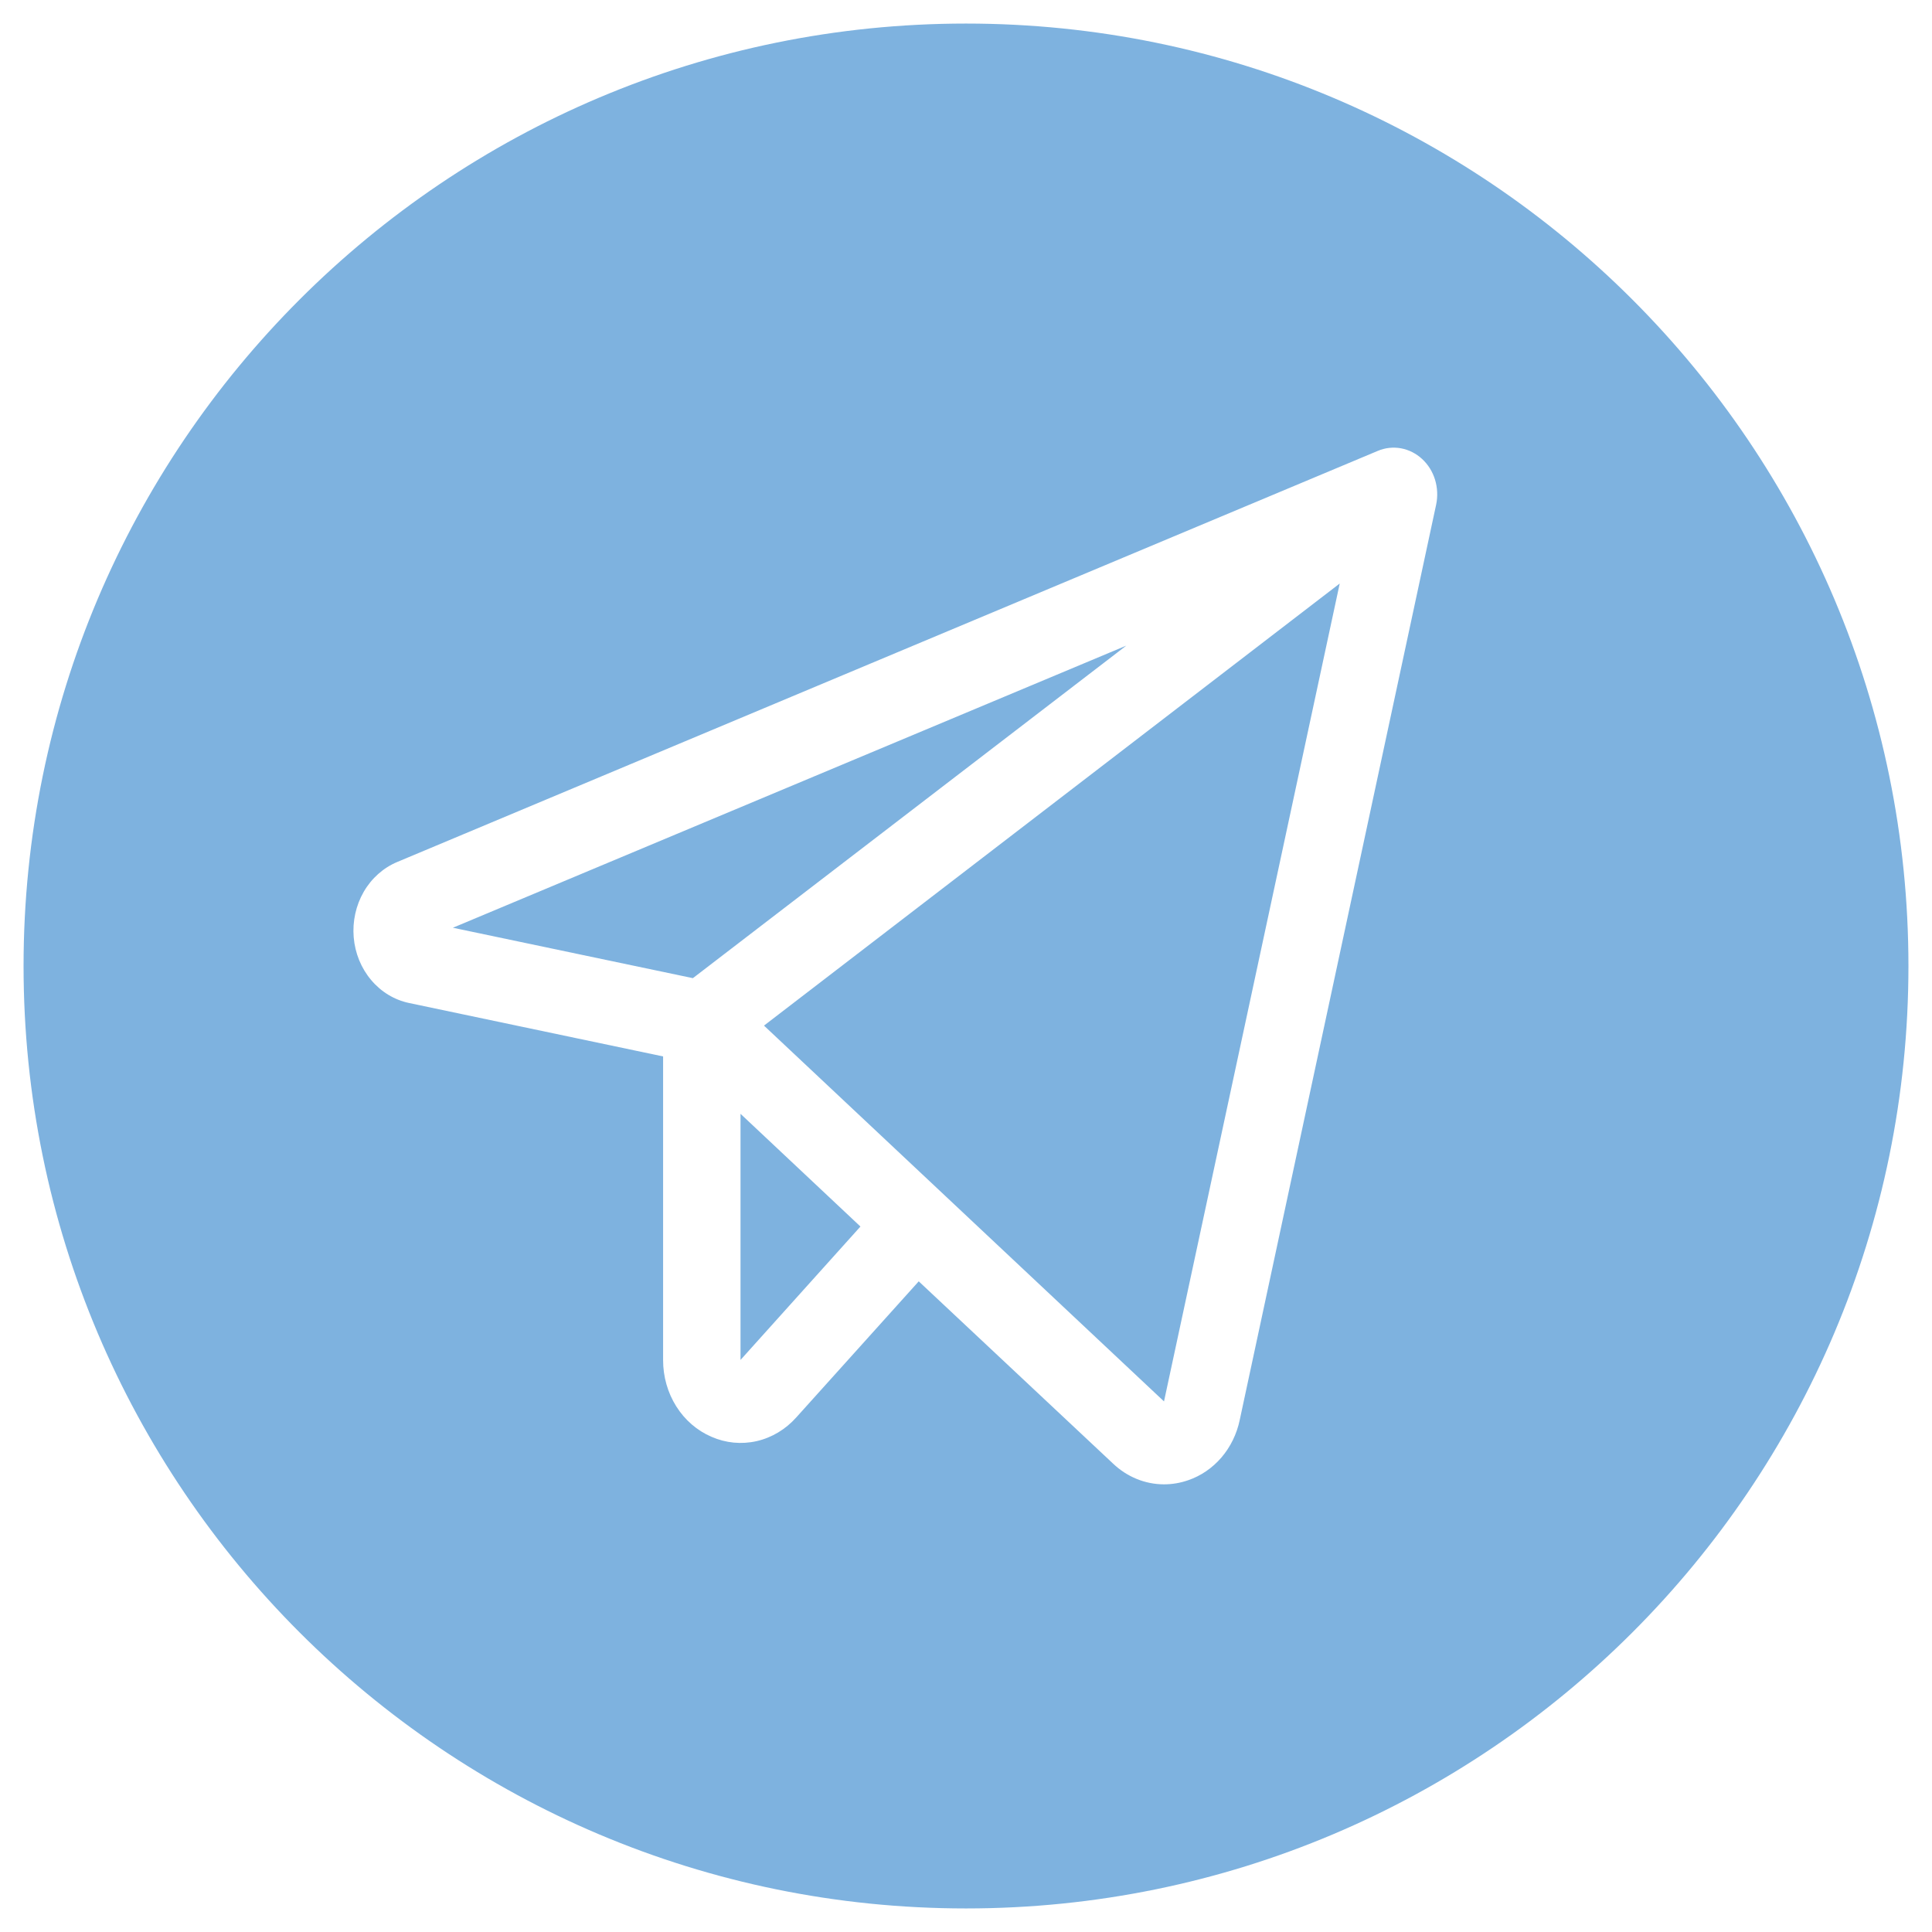 <?xml version="1.0" encoding="UTF-8"?> <svg xmlns="http://www.w3.org/2000/svg" width="41" height="41" viewBox="0 0 41 41" fill="none"> <path fill-rule="evenodd" clip-rule="evenodd" d="M20.5 40.5C31.546 40.5 40.5 31.546 40.5 20.5C40.5 9.454 31.546 0.5 20.5 0.5C9.454 0.5 0.5 9.454 0.5 20.5C0.5 31.546 9.454 40.5 20.5 40.5ZM29.732 9.514C29.898 9.545 30.053 9.623 30.18 9.741C30.307 9.858 30.402 10.01 30.454 10.181C30.506 10.352 30.514 10.535 30.477 10.71L26.309 30.134C26.247 30.431 26.113 30.706 25.921 30.93C25.728 31.154 25.485 31.321 25.214 31.413C25.048 31.471 24.875 31.5 24.7 31.5C24.302 31.499 23.919 31.343 23.621 31.06L19.497 27.192L16.897 30.081C16.67 30.335 16.377 30.51 16.057 30.583C15.736 30.656 15.402 30.624 15.099 30.491C14.795 30.361 14.534 30.136 14.351 29.845C14.168 29.554 14.071 29.211 14.072 28.86V22.419L8.68 21.285C8.37 21.22 8.087 21.049 7.876 20.797C7.664 20.546 7.534 20.227 7.506 19.889C7.478 19.552 7.553 19.213 7.719 18.925C7.886 18.637 8.136 18.415 8.431 18.292L29.24 9.568C29.396 9.502 29.567 9.484 29.732 9.514ZM14.704 20.758L23.902 13.701L9.611 19.688L14.704 20.758ZM15.715 23.637V28.86L18.26 26.029L15.715 23.637ZM16.213 21.765L24.702 29.74L28.431 12.383L16.213 21.765Z" fill="#7EB2DF"></path> </svg> 